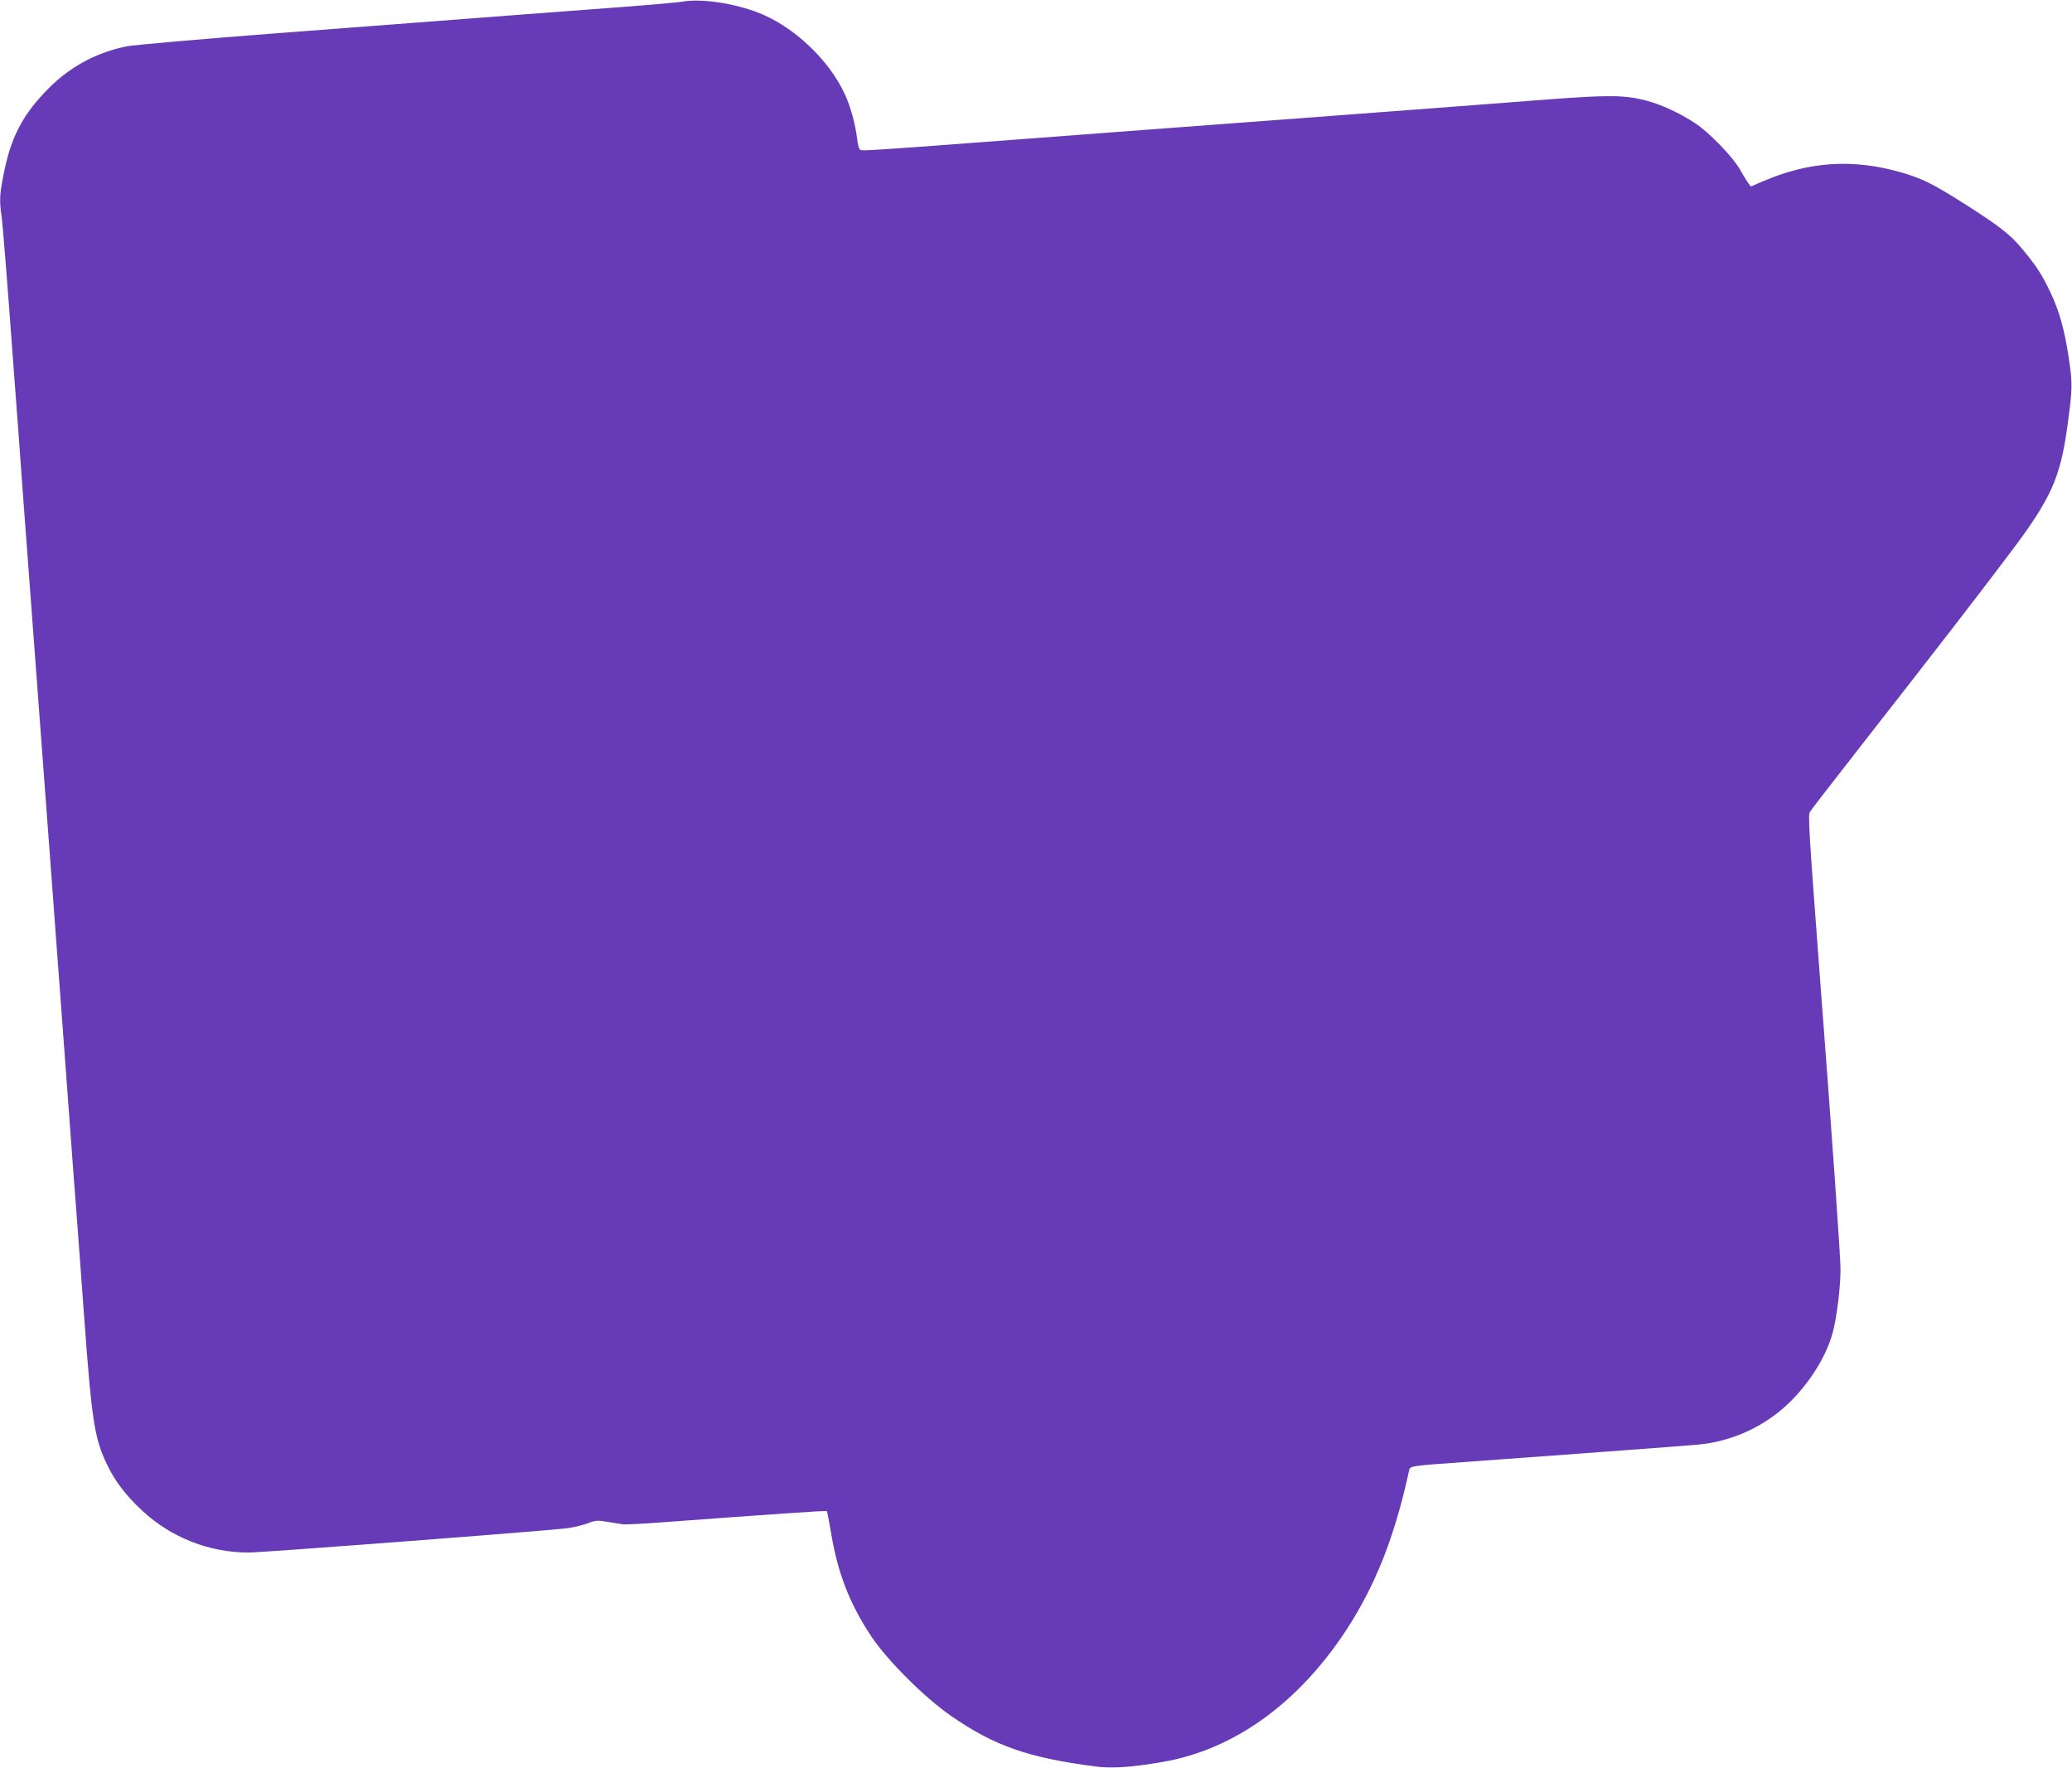 <?xml version="1.0" standalone="no"?>
<!DOCTYPE svg PUBLIC "-//W3C//DTD SVG 20010904//EN"
 "http://www.w3.org/TR/2001/REC-SVG-20010904/DTD/svg10.dtd">
<svg version="1.0" xmlns="http://www.w3.org/2000/svg"
 width="1280pt" height="1092pt" viewBox="0 0 1280 1092"
 preserveAspectRatio="xMidYMid meet">
<g transform="translate(0,1092) scale(0.1,-0.1)"
fill="#673ab7" stroke="none">
<path d="M4210 10909 c-25 -4 -200 -20 -390 -34 -346 -26 -511 -38 -2105 -160
-473 -36 -892 -73 -932 -81 -200 -41 -369 -136 -510 -288 -143 -152 -209 -287
-252 -509 -24 -122 -25 -160 -11 -255 6 -37 35 -402 65 -812 31 -410 60 -806
65 -880 6 -74 46 -616 90 -1205 44 -588 84 -1131 90 -1207 5 -75 42 -560 80
-1078 38 -518 74 -1001 80 -1073 5 -73 23 -316 40 -542 47 -644 64 -750 140
-909 49 -104 117 -193 218 -287 180 -167 414 -259 658 -259 90 0 1883 137
1974 151 41 6 97 20 125 31 44 17 57 18 115 8 36 -6 78 -13 93 -15 16 -3 117
2 225 10 732 54 1035 75 1040 71 2 -3 15 -69 28 -146 40 -238 114 -429 246
-627 99 -149 326 -376 493 -492 267 -185 475 -258 888 -312 105 -14 224 -6
417 27 440 75 838 360 1136 814 181 277 300 578 389 987 6 28 4 28 355 53 472
34 1350 99 1425 106 222 20 429 118 584 275 123 126 219 284 255 426 24 94 46
274 46 383 0 78 -52 820 -130 1840 -66 875 -71 965 -59 985 6 11 163 213 348
450 438 560 667 856 885 1145 257 340 313 465 358 790 31 228 32 261 8 419
-27 178 -58 289 -115 409 -52 108 -84 158 -173 265 -75 90 -143 143 -369 286
-187 118 -253 150 -378 186 -298 86 -572 68 -859 -57 l-70 -30 -15 20 c-9 11
-32 49 -51 83 -42 76 -190 230 -278 288 -90 60 -214 118 -307 141 -130 33
-229 34 -600 6 -385 -30 -682 -52 -1262 -96 -999 -75 -1966 -147 -2263 -170
-580 -44 -710 -52 -723 -47 -10 4 -17 28 -22 69 -10 87 -40 198 -75 274 -96
212 -317 421 -534 505 -157 61 -359 90 -476 68z"/>
</g>
</svg>

